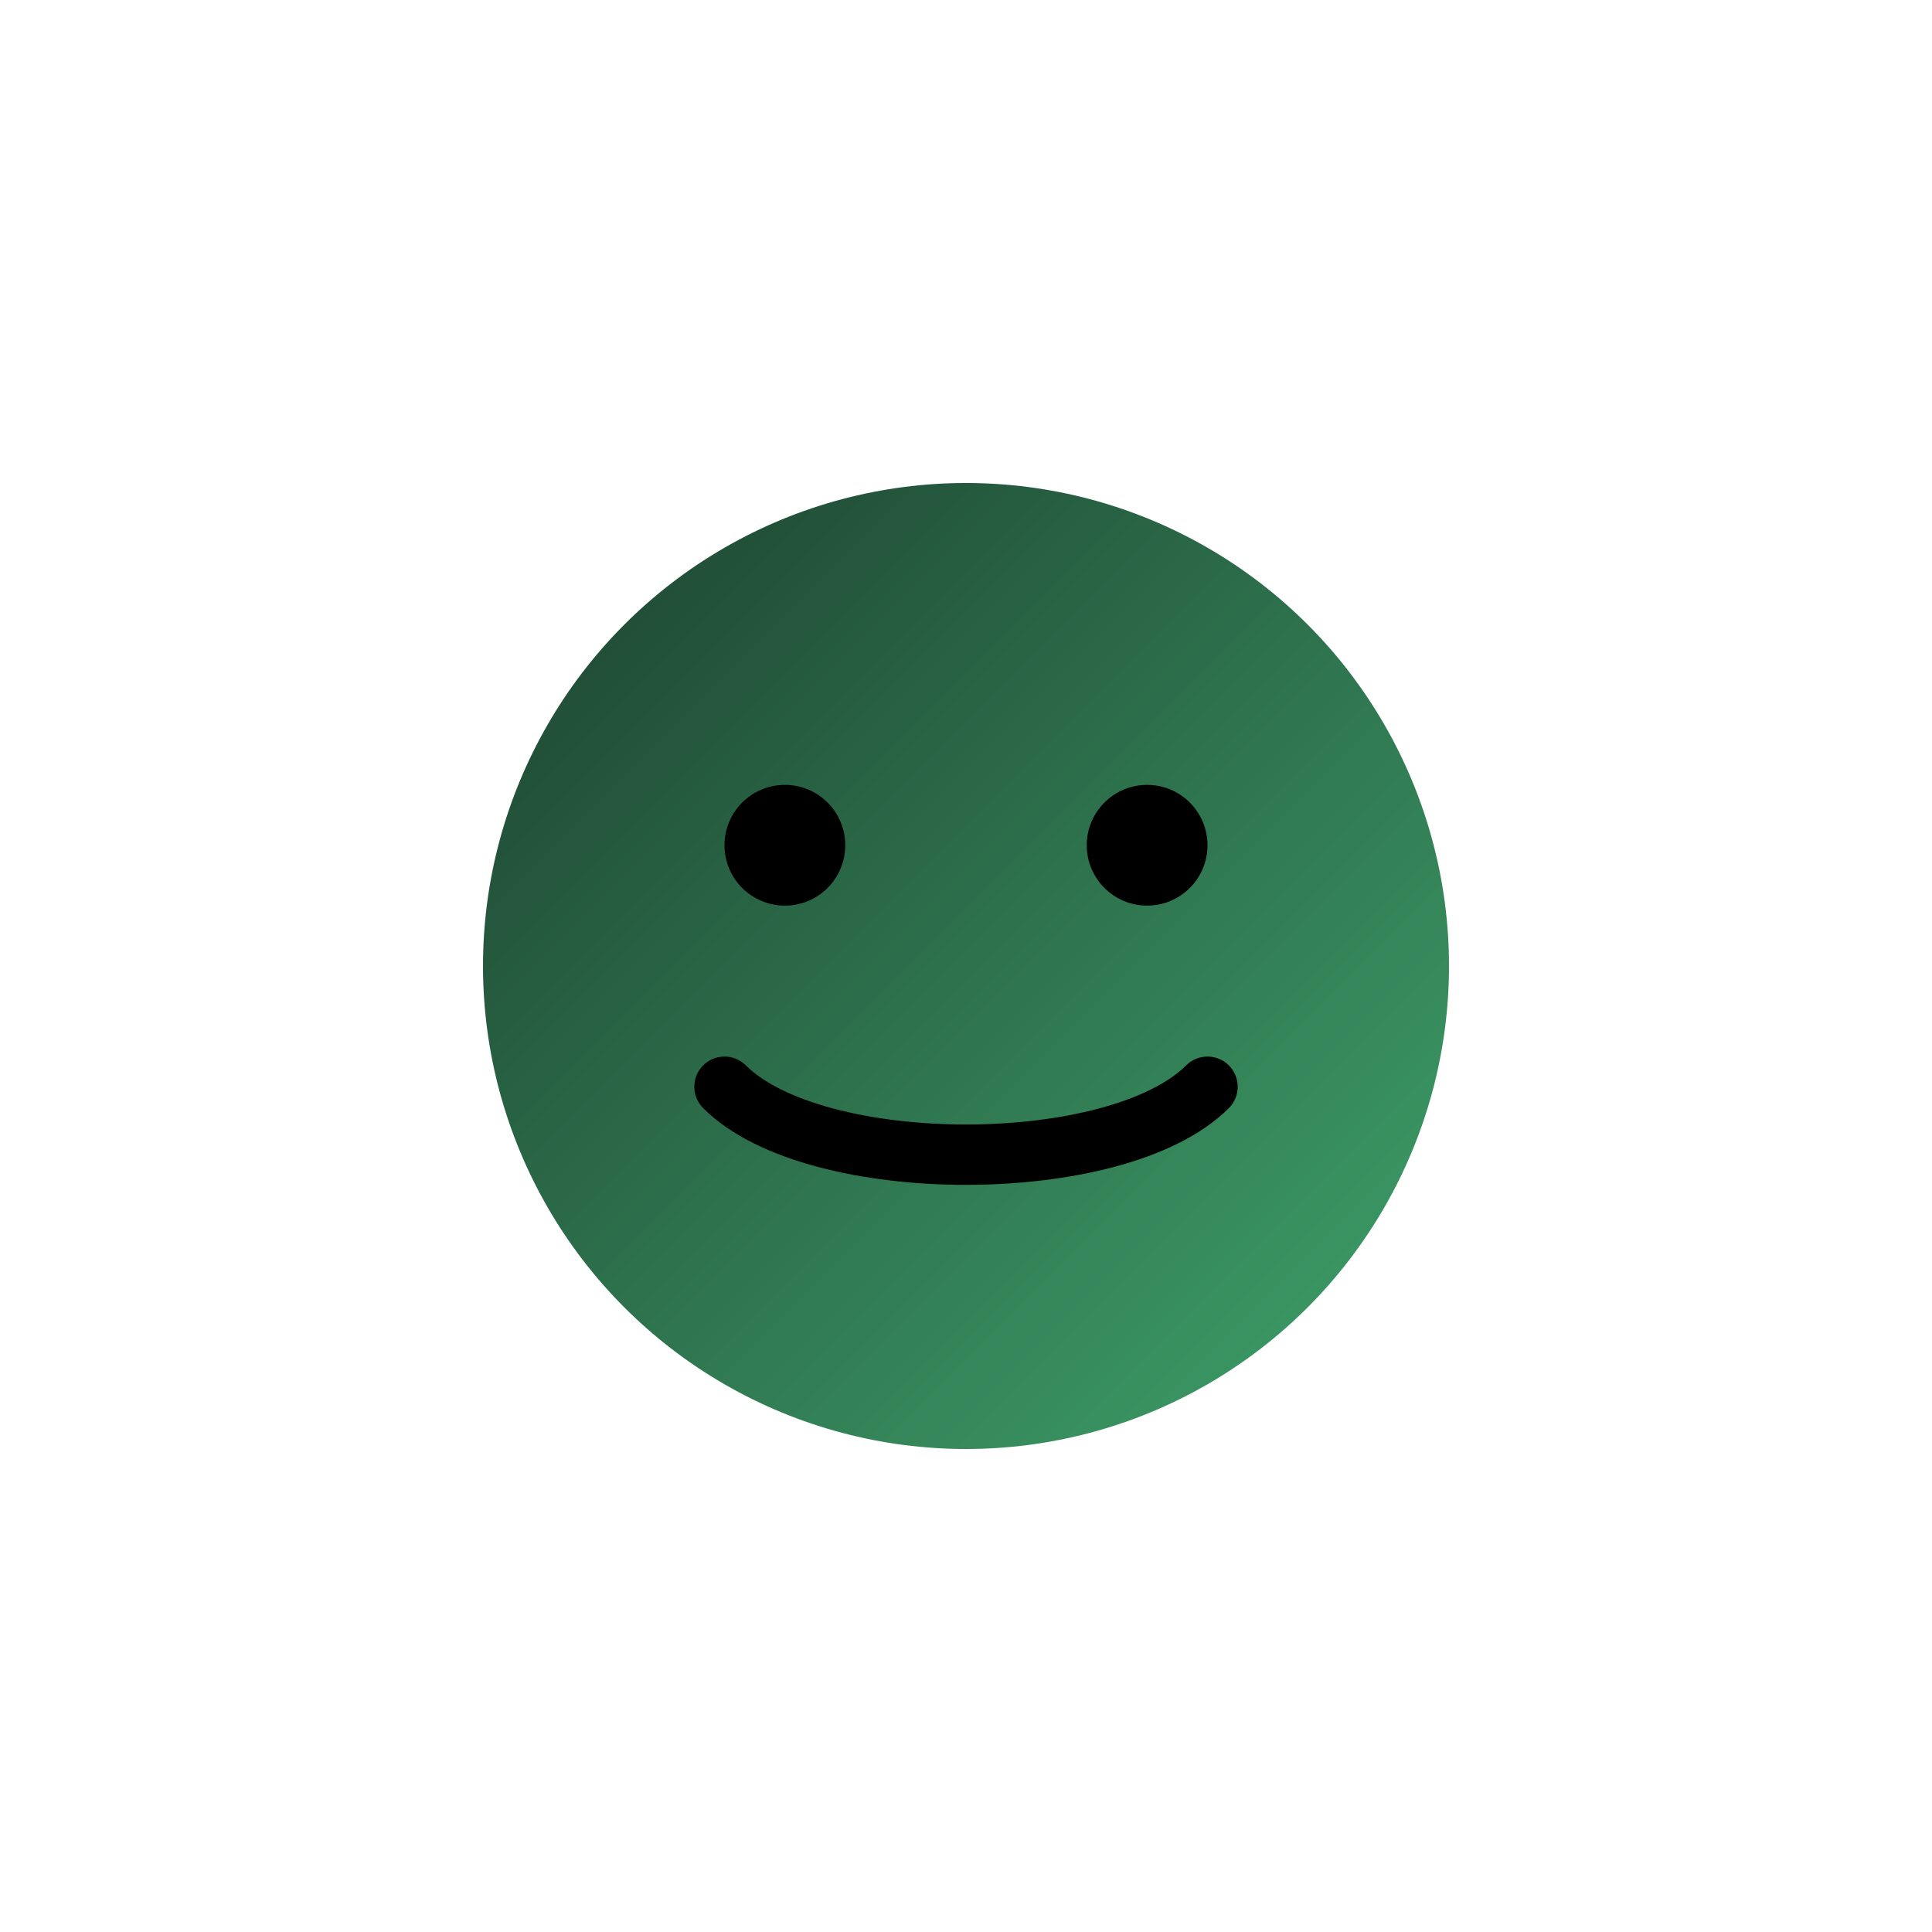 <svg xmlns="http://www.w3.org/2000/svg" viewBox="0 0 64 64" width="64" height="64">
  <defs>
    <linearGradient id="greenGrad3" x1="0" y1="0" x2="1" y2="1">
      <stop offset="0%" stop-color="#1c402f"/>
      <stop offset="100%" stop-color="#3fa36b"/>
    </linearGradient>
  </defs>
  <circle cx="32" cy="32" r="16" fill="url(#greenGrad3)" />
  <circle cx="26" cy="28" r="2" fill="#000" />
  <circle cx="38" cy="28" r="2" fill="#000" />
  <path d="M24 36c3 3 13 3 16 0" stroke="#000" stroke-width="2" fill="none" stroke-linecap="round"/>
</svg>
